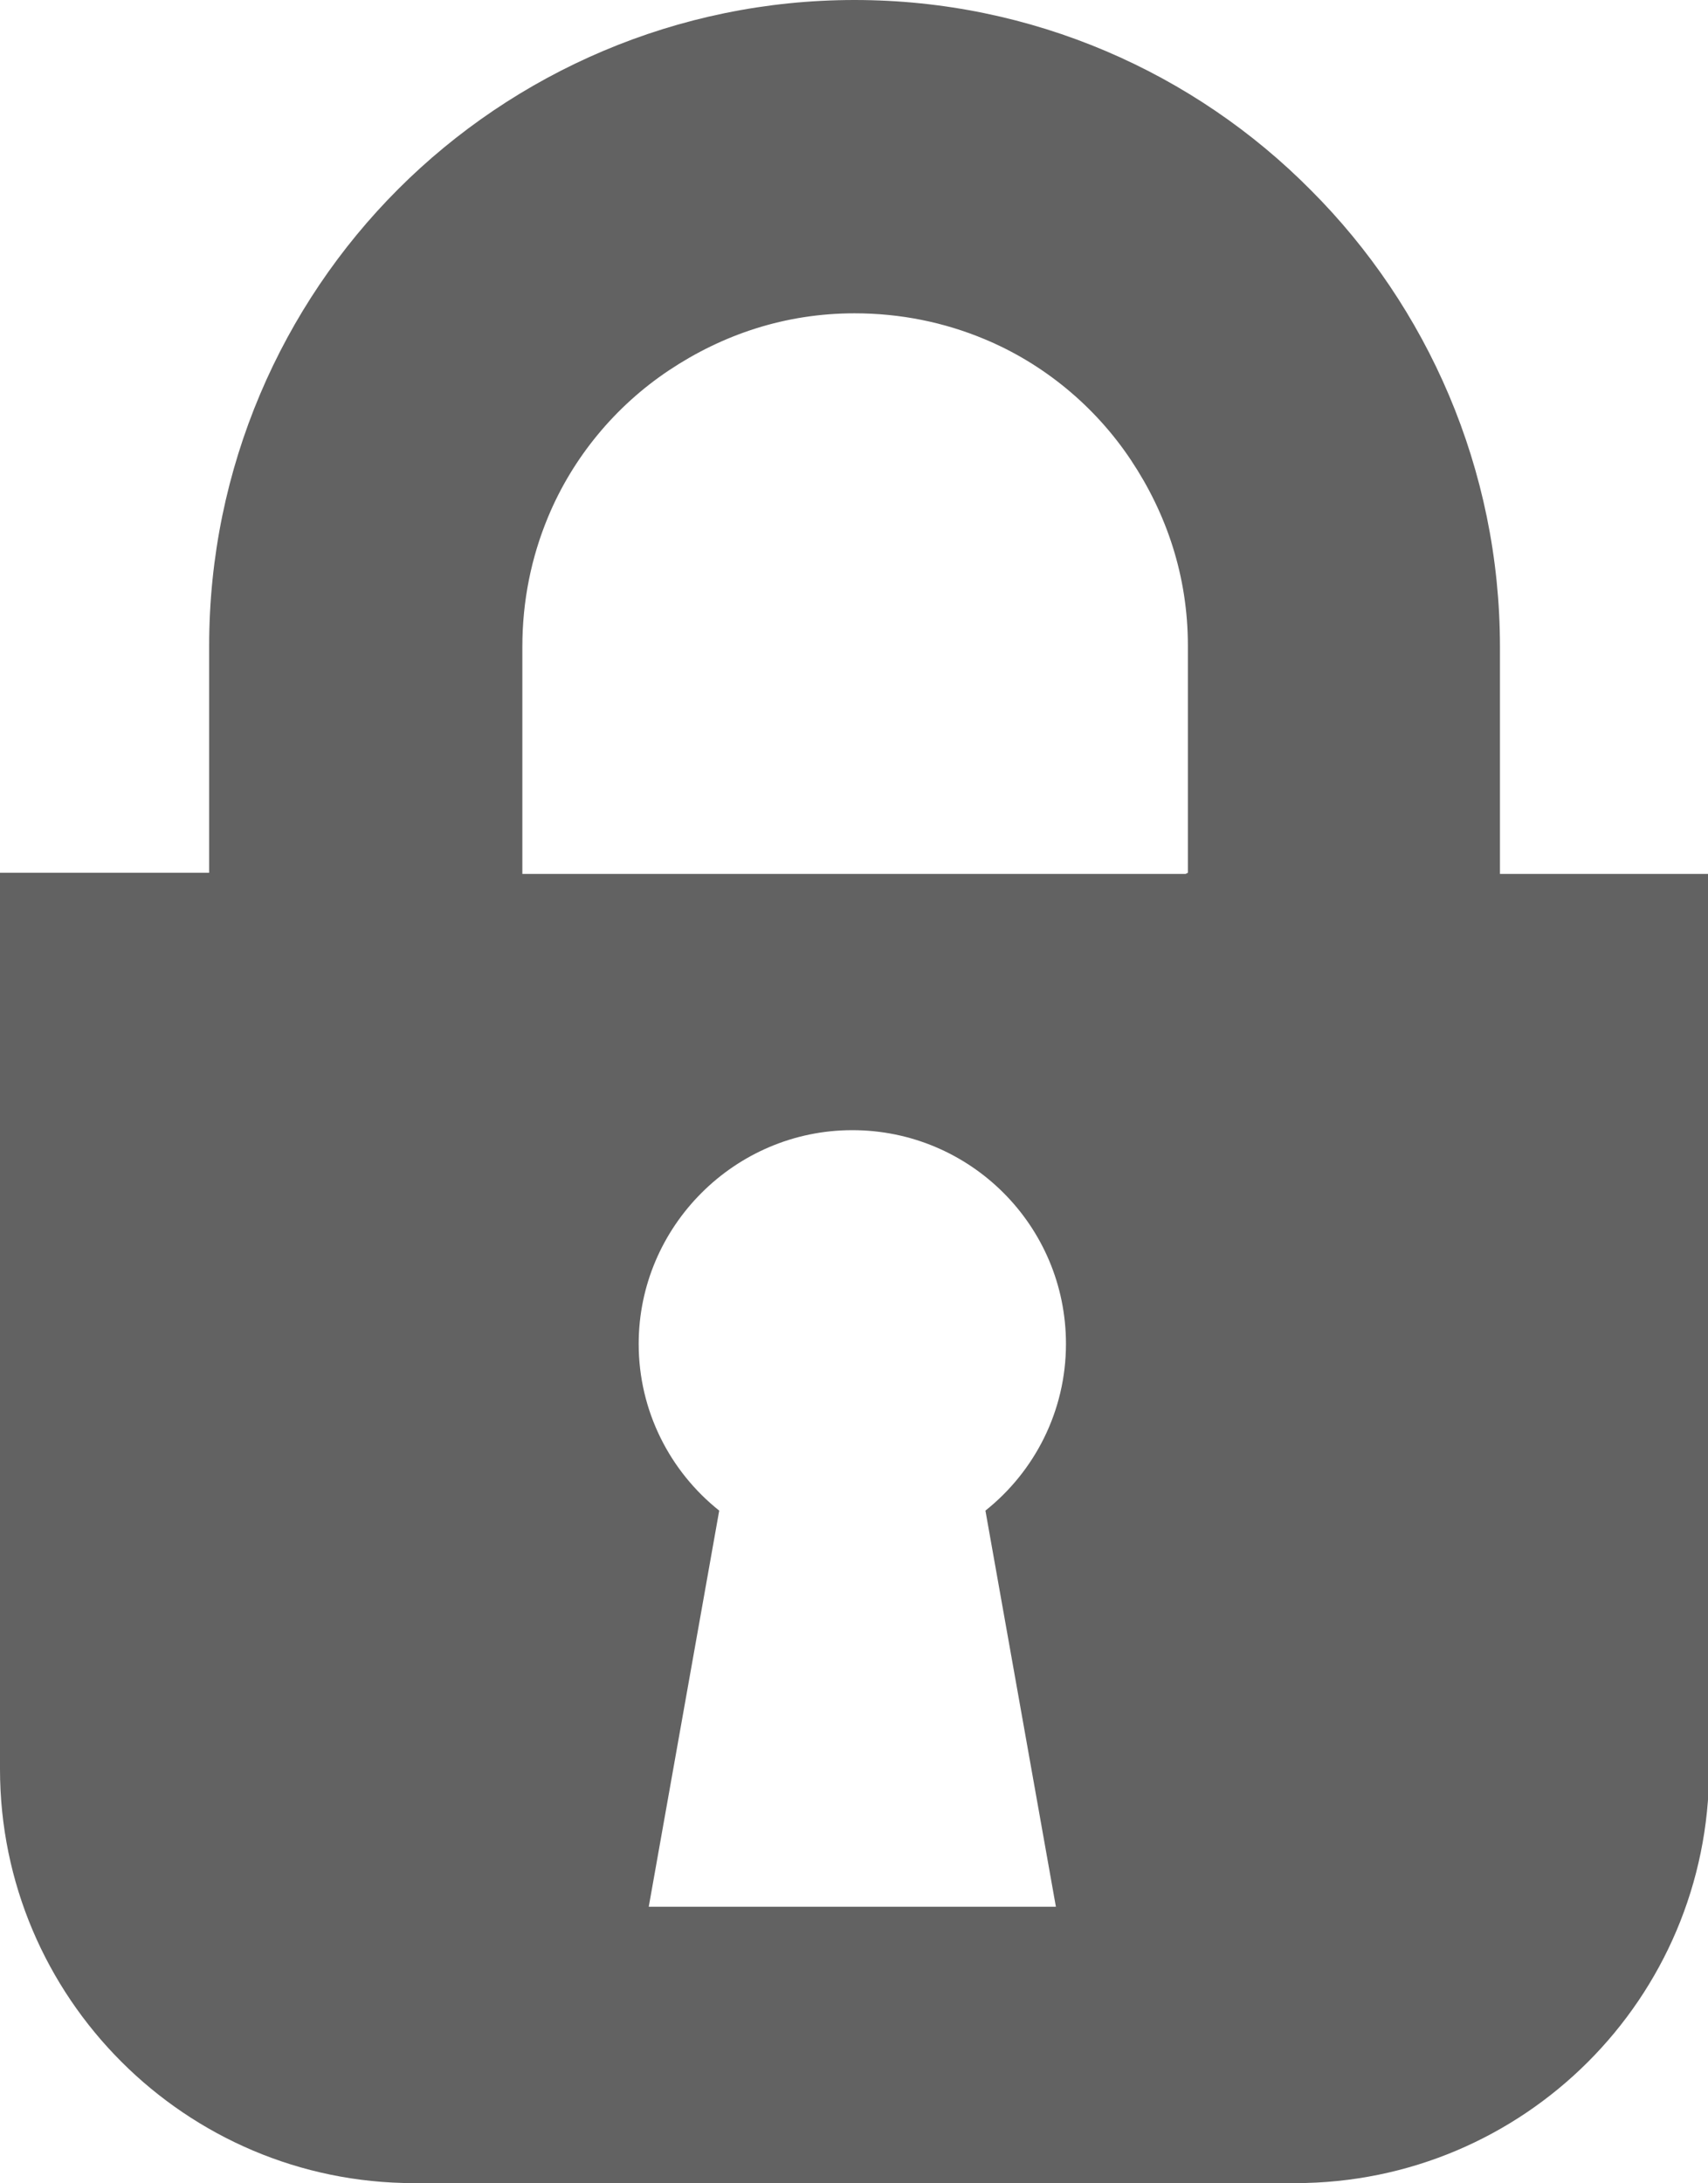 <?xml version="1.0" encoding="UTF-8"?>
<svg id="_レイヤー_2" data-name="レイヤー 2" xmlns="http://www.w3.org/2000/svg" width="15.27" height="19.51" viewBox="0 0 15.27 19.51">
  <g id="text">
    <path d="M13.41,7.81v-2.03c0-1.59-.65-3.04-1.69-4.08C10.68,.65,9.23,0,7.64,0c-1.59,0-3.04,.65-4.08,1.69-1.04,1.04-1.69,2.49-1.69,4.08v2.03H0V15.81c0,2.04,1.66,3.7,3.7,3.7h7.88c2.04,0,3.7-1.65,3.7-3.7V7.81h-1.86Zm-3.95,9.23h-3.66l.63-3.54c-.44-.35-.72-.89-.72-1.49,0-1.05,.86-1.91,1.91-1.91s1.91,.85,1.91,1.91c0,.6-.28,1.14-.72,1.49l.63,3.54Zm1.14-9.23H4.67v-2.03c0-.41,.08-.8,.23-1.16,.22-.53,.6-.99,1.08-1.31,.48-.32,1.04-.51,1.66-.51,.41,0,.8,.08,1.16,.23,.53,.22,.99,.6,1.31,1.08,.32,.48,.51,1.04,.51,1.66v2.03Z" fill="#626262"/>
  </g>
</svg>